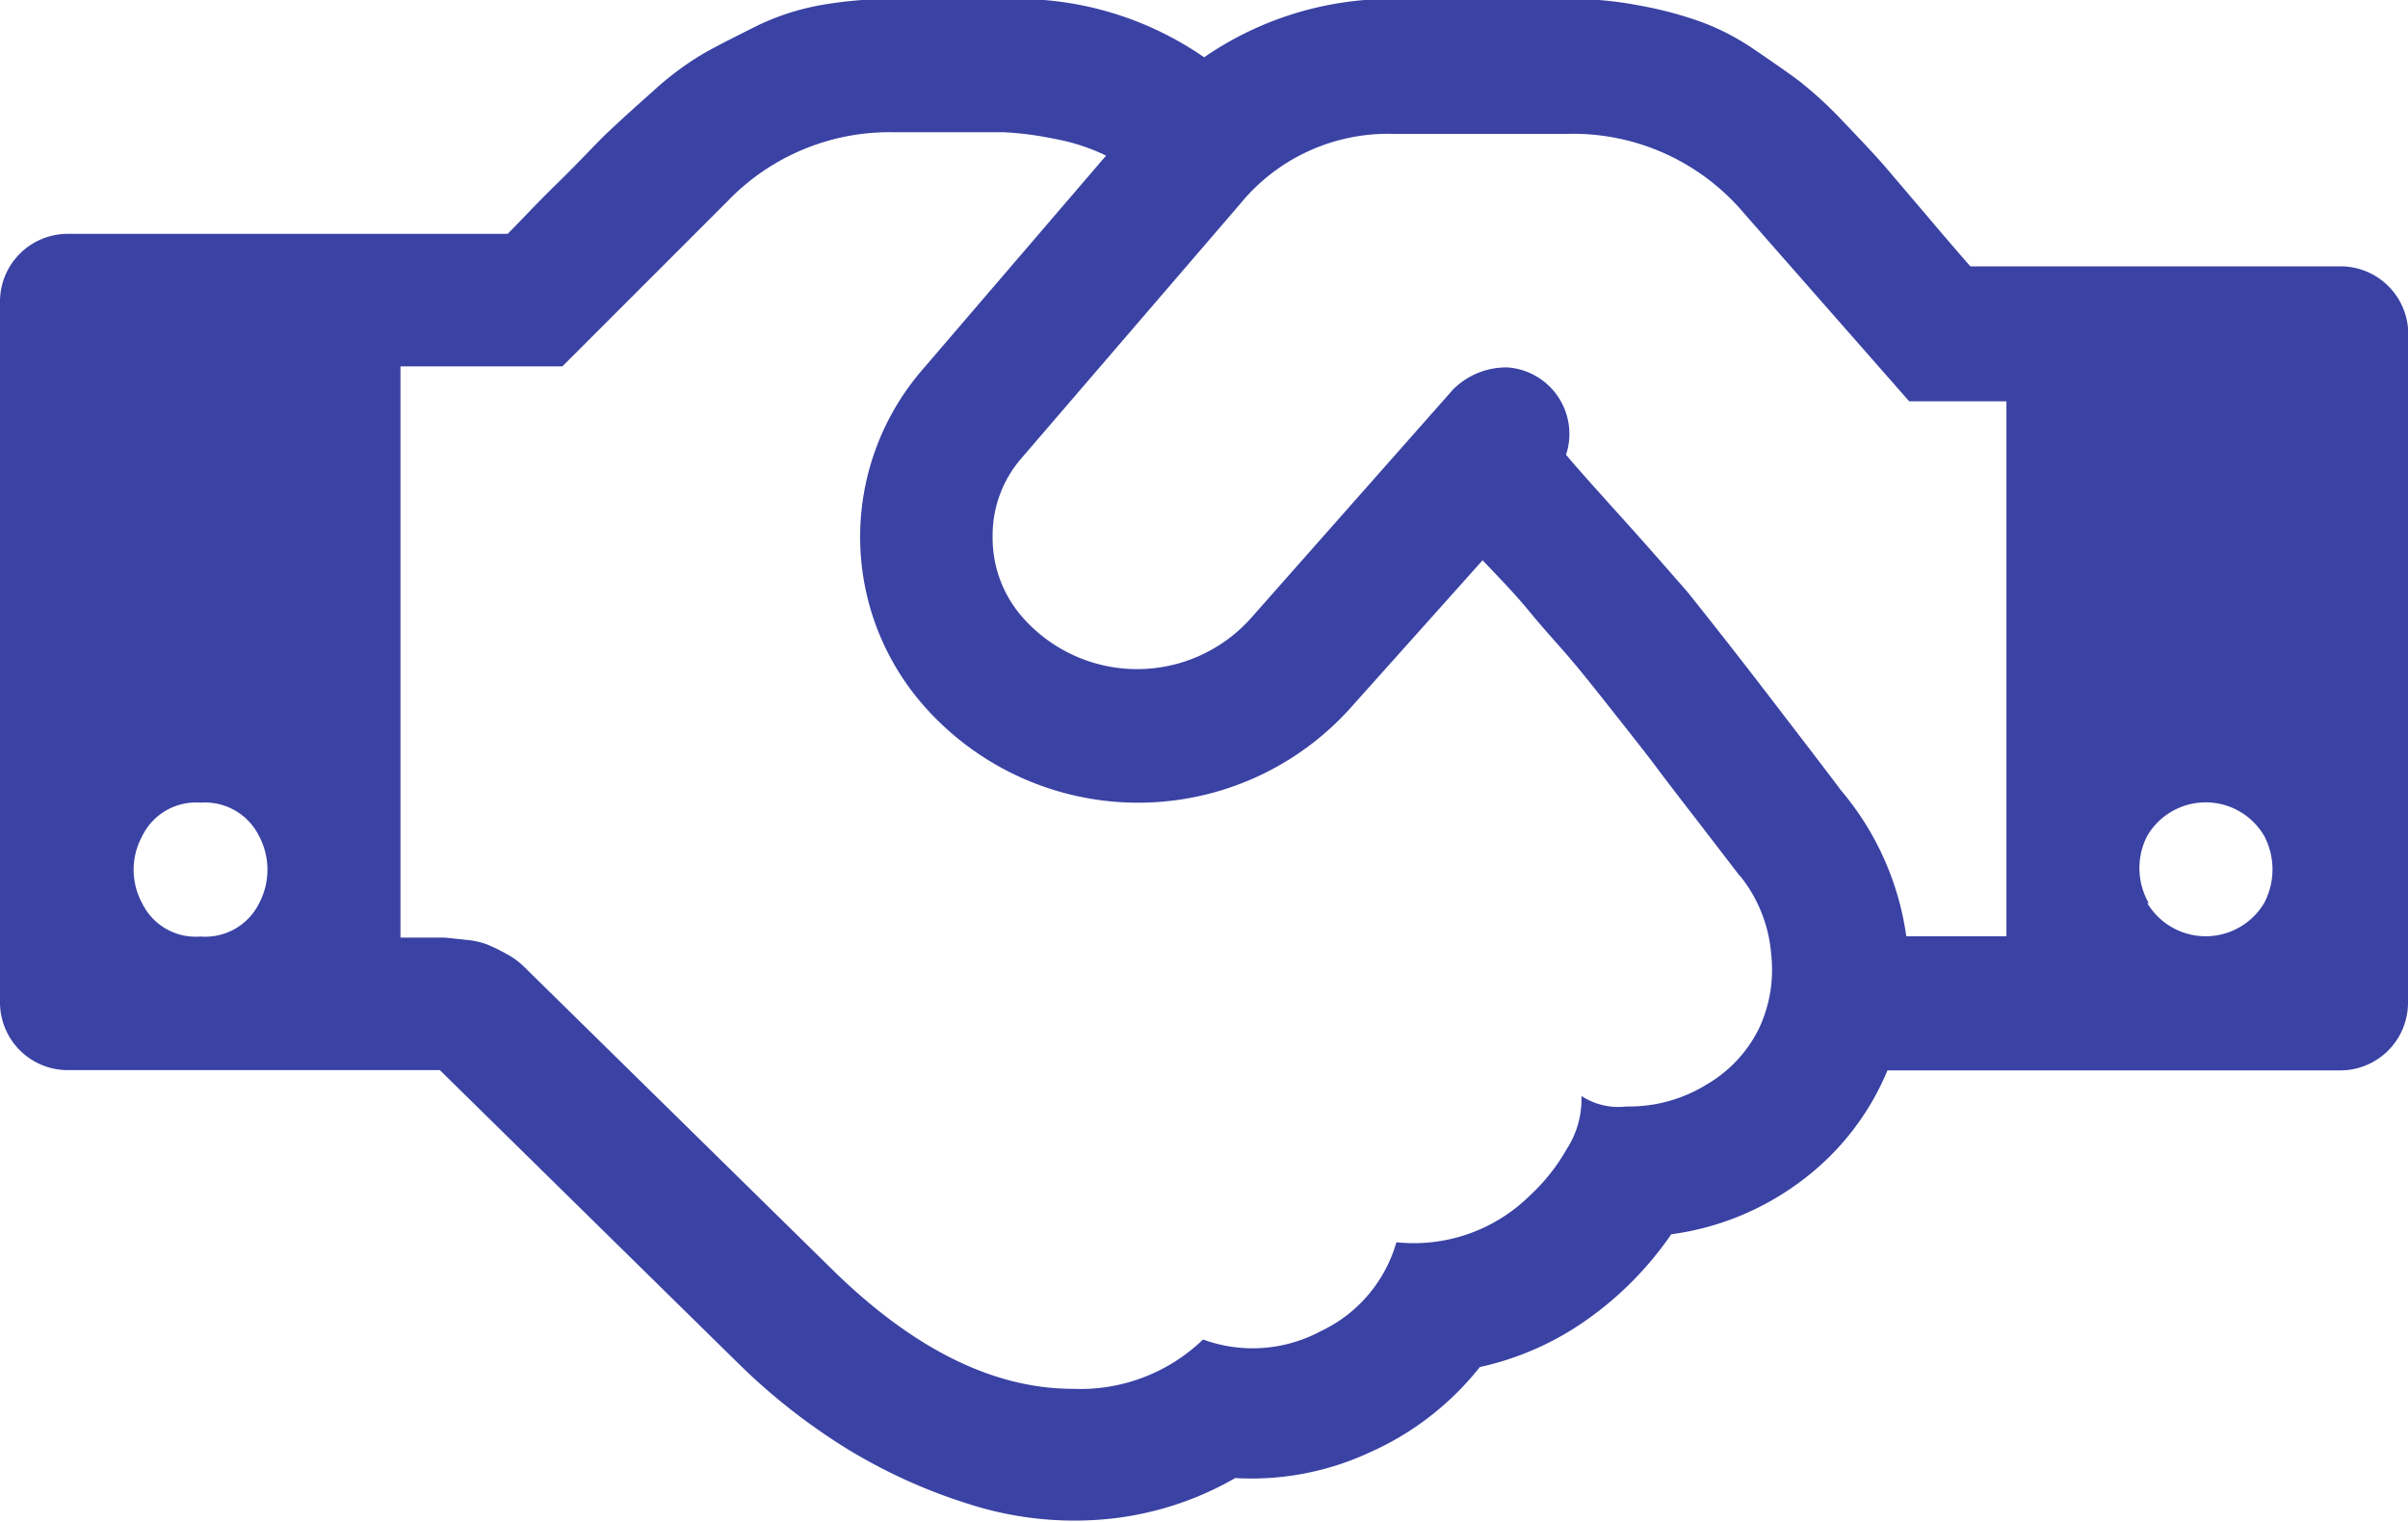<?xml version="1.0" encoding="UTF-8"?>
<svg xmlns="http://www.w3.org/2000/svg" data-name="Calque 1" viewBox="0 0 87.43 55.24">
  <path d="M228.58 188.1v24.29a2.46 2.46 0 0 1-2.43 2.43h-16.47a9.57 9.57 0 0 1-3.11 4 10.07 10.07 0 0 1-4.74 1.95 12.35 12.35 0 0 1-3.06 3.1 10.67 10.67 0 0 1-3.89 1.72 10.58 10.58 0 0 1-4 3.1 10.18 10.18 0 0 1-4.88.93 11.57 11.57 0 0 1-4.78 1.5 12.5 12.5 0 0 1-4.84-.54 19.79 19.79 0 0 1-4.44-2 22.42 22.42 0 0 1-3.93-3.07l-10.89-10.7h-13.54a2.46 2.46 0 0 1-2.43-2.43v-25.5a2.46 2.46 0 0 1 2.43-2.43h16c.36-.35.95-1 1.79-1.82s1.43-1.47 1.8-1.82.92-.86 1.67-1.52a10.87 10.87 0 0 1 1.91-1.42c.54-.3 1.18-.62 1.94-1a9 9 0 0 1 2.35-.74 15.14 15.14 0 0 1 2.58-.21H178a11.94 11.94 0 0 1 6.87 2.12 12 12 0 0 1 6.87-2.12h6.34a13.12 13.12 0 0 1 2.54.23 14.12 14.12 0 0 1 2.14.55 8.66 8.66 0 0 1 2 1c.68.46 1.24.85 1.69 1.18a14.91 14.91 0 0 1 1.63 1.5c.64.67 1.14 1.2 1.48 1.59l1.55 1.82c.7.83 1.23 1.44 1.58 1.84h13.47a2.46 2.46 0 0 1 2.43 2.43Zm-82.27 20.65a2.16 2.16 0 0 0 2.12 1.21 2.18 2.18 0 0 0 2.13-1.21 2.61 2.61 0 0 0 0-2.43 2.19 2.19 0 0 0-2.13-1.22 2.17 2.17 0 0 0-2.12 1.22 2.55 2.55 0 0 0 0 2.43Zm58-1-1.46-1.9c-.72-.93-1.25-1.62-1.57-2.05s-.81-1.05-1.45-1.86-1.17-1.48-1.61-2-1-1.12-1.54-1.78-1.15-1.28-1.7-1.86l-4.75 5.31a10.36 10.36 0 0 1-15.71-.23 9.28 9.28 0 0 1 .08-11.95l6.71-7.82a7.29 7.29 0 0 0-1.93-.62 11.59 11.59 0 0 0-1.8-.23h-4.01a8.16 8.16 0 0 0-6 2.5l-6 6h-5.88V210h1.63l.74.08a2.86 2.86 0 0 1 .78.17 6.32 6.32 0 0 1 .66.32 2.8 2.8 0 0 1 .7.51l11.28 11.08c2.9 2.81 5.78 4.22 8.61 4.22a6.41 6.41 0 0 0 4.74-1.79 5.23 5.23 0 0 0 4.27-.3 5.12 5.12 0 0 0 2.75-3.23 6 6 0 0 0 4.82-1.67 7.11 7.11 0 0 0 1.37-1.72 3.34 3.34 0 0 0 .53-1.92 2.44 2.44 0 0 0 1.63.38 5.36 5.36 0 0 0 2.92-.8 4.82 4.82 0 0 0 1.88-2 5 5 0 0 0 .46-2.71 5.19 5.19 0 0 0-1.13-2.86Zm6 2.2H214v-19.42h-3.53l-6-6.83a8.12 8.12 0 0 0-6.41-2.88h-6.34a6.93 6.93 0 0 0-5.54 2.54l-7.93 9.22a4.27 4.27 0 0 0-1.06 2.85 4.36 4.36 0 0 0 1 2.84 5.54 5.54 0 0 0 8.39.12l7.32-8.28a2.72 2.72 0 0 1 2-.81 2.42 2.42 0 0 1 2.11 3.17c.4.48 1.11 1.27 2.12 2.39s1.77 2 2.28 2.58c.73.91 1.78 2.24 3.13 4s2.17 2.83 2.45 3.21a10.41 10.41 0 0 1 2.38 5.35Zm8.8-1.21a2.47 2.47 0 0 0 4.25 0 2.61 2.61 0 0 0 0-2.43 2.46 2.46 0 0 0-4.25 0 2.55 2.55 0 0 0 .06 2.44Z" transform="translate(-141.15 -175.96)" style="fill:#3a42a4"></path>
</svg>
